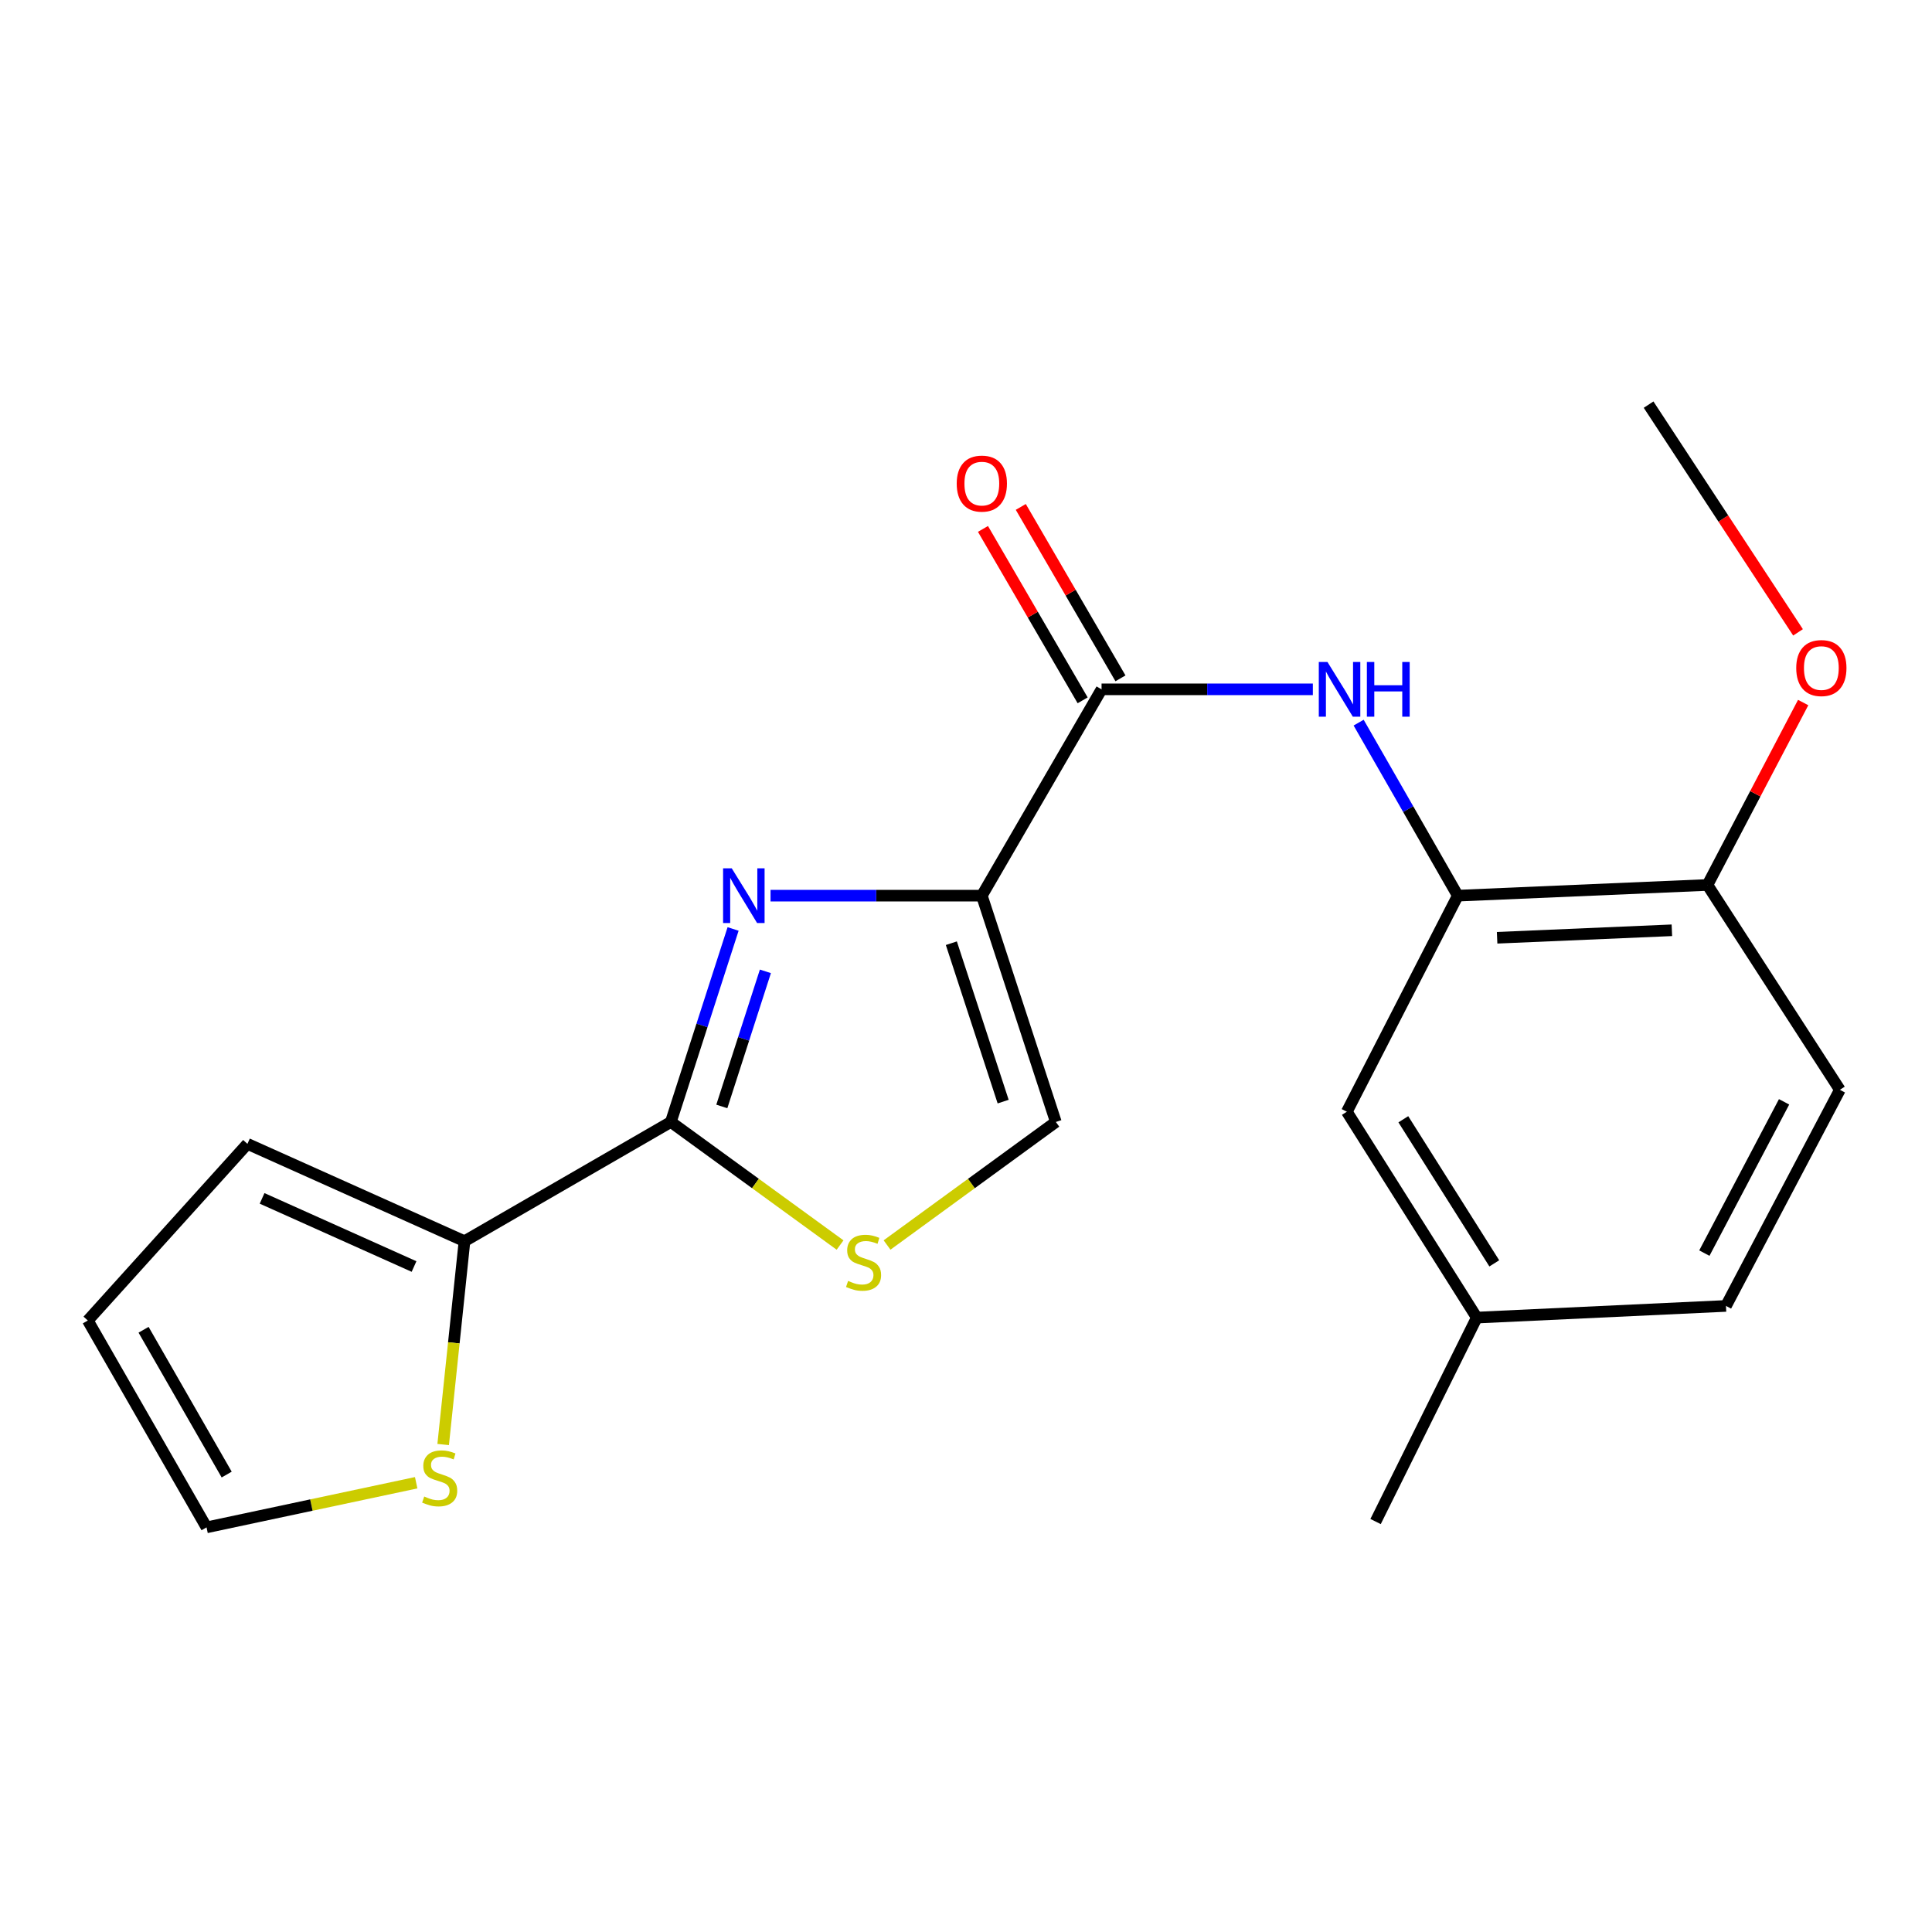 <?xml version='1.0' encoding='iso-8859-1'?>
<svg version='1.1' baseProfile='full'
              xmlns='http://www.w3.org/2000/svg'
                      xmlns:rdkit='http://www.rdkit.org/xml'
                      xmlns:xlink='http://www.w3.org/1999/xlink'
                  xml:space='preserve'
width='1000px' height='1000px' viewBox='0 0 1000 1000'>
<!-- END OF HEADER -->
<rect style='opacity:1.0;fill:#FFFFFF;stroke:none' width='1000' height='1000' x='0' y='0'> </rect>
<path class='bond-0' d='M 508.194,463.593 L 453.511,463.593' style='fill:none;fill-rule:evenodd;stroke:#000000;stroke-width:6px;stroke-linecap:butt;stroke-linejoin:miter;stroke-opacity:1' />
<path class='bond-0' d='M 453.511,463.593 L 398.827,463.593' style='fill:none;fill-rule:evenodd;stroke:#0000FF;stroke-width:6px;stroke-linecap:butt;stroke-linejoin:miter;stroke-opacity:1' />
<path class='bond-2' d='M 508.194,463.593 L 570.164,356.799' style='fill:none;fill-rule:evenodd;stroke:#000000;stroke-width:6px;stroke-linecap:butt;stroke-linejoin:miter;stroke-opacity:1' />
<path class='bond-4' d='M 508.194,463.593 L 546.5,580.727' style='fill:none;fill-rule:evenodd;stroke:#000000;stroke-width:6px;stroke-linecap:butt;stroke-linejoin:miter;stroke-opacity:1' />
<path class='bond-4' d='M 492.417,488.202 L 519.232,570.196' style='fill:none;fill-rule:evenodd;stroke:#000000;stroke-width:6px;stroke-linecap:butt;stroke-linejoin:miter;stroke-opacity:1' />
<path class='bond-1' d='M 379.449,480.83 L 363.339,530.779' style='fill:none;fill-rule:evenodd;stroke:#0000FF;stroke-width:6px;stroke-linecap:butt;stroke-linejoin:miter;stroke-opacity:1' />
<path class='bond-1' d='M 363.339,530.779 L 347.229,580.727' style='fill:none;fill-rule:evenodd;stroke:#000000;stroke-width:6px;stroke-linecap:butt;stroke-linejoin:miter;stroke-opacity:1' />
<path class='bond-1' d='M 396.167,502.765 L 384.89,537.729' style='fill:none;fill-rule:evenodd;stroke:#0000FF;stroke-width:6px;stroke-linecap:butt;stroke-linejoin:miter;stroke-opacity:1' />
<path class='bond-1' d='M 384.89,537.729 L 373.614,572.694' style='fill:none;fill-rule:evenodd;stroke:#000000;stroke-width:6px;stroke-linecap:butt;stroke-linejoin:miter;stroke-opacity:1' />
<path class='bond-6' d='M 347.229,580.727 L 240.423,642.446' style='fill:none;fill-rule:evenodd;stroke:#000000;stroke-width:6px;stroke-linecap:butt;stroke-linejoin:miter;stroke-opacity:1' />
<path class='bond-21' d='M 347.229,580.727 L 391.022,612.579' style='fill:none;fill-rule:evenodd;stroke:#000000;stroke-width:6px;stroke-linecap:butt;stroke-linejoin:miter;stroke-opacity:1' />
<path class='bond-21' d='M 391.022,612.579 L 434.815,644.431' style='fill:none;fill-rule:evenodd;stroke:#CCCC00;stroke-width:6px;stroke-linecap:butt;stroke-linejoin:miter;stroke-opacity:1' />
<path class='bond-5' d='M 570.164,356.799 L 624.847,356.799' style='fill:none;fill-rule:evenodd;stroke:#000000;stroke-width:6px;stroke-linecap:butt;stroke-linejoin:miter;stroke-opacity:1' />
<path class='bond-5' d='M 624.847,356.799 L 679.53,356.799' style='fill:none;fill-rule:evenodd;stroke:#0000FF;stroke-width:6px;stroke-linecap:butt;stroke-linejoin:miter;stroke-opacity:1' />
<path class='bond-10' d='M 579.951,351.107 L 554.154,306.745' style='fill:none;fill-rule:evenodd;stroke:#000000;stroke-width:6px;stroke-linecap:butt;stroke-linejoin:miter;stroke-opacity:1' />
<path class='bond-10' d='M 554.154,306.745 L 528.356,262.382' style='fill:none;fill-rule:evenodd;stroke:#FF0000;stroke-width:6px;stroke-linecap:butt;stroke-linejoin:miter;stroke-opacity:1' />
<path class='bond-10' d='M 560.376,362.491 L 534.579,318.128' style='fill:none;fill-rule:evenodd;stroke:#000000;stroke-width:6px;stroke-linecap:butt;stroke-linejoin:miter;stroke-opacity:1' />
<path class='bond-10' d='M 534.579,318.128 L 508.781,273.765' style='fill:none;fill-rule:evenodd;stroke:#FF0000;stroke-width:6px;stroke-linecap:butt;stroke-linejoin:miter;stroke-opacity:1' />
<path class='bond-3' d='M 459.137,644.414 L 502.819,612.571' style='fill:none;fill-rule:evenodd;stroke:#CCCC00;stroke-width:6px;stroke-linecap:butt;stroke-linejoin:miter;stroke-opacity:1' />
<path class='bond-3' d='M 502.819,612.571 L 546.5,580.727' style='fill:none;fill-rule:evenodd;stroke:#000000;stroke-width:6px;stroke-linecap:butt;stroke-linejoin:miter;stroke-opacity:1' />
<path class='bond-7' d='M 703.228,374.036 L 728.89,418.815' style='fill:none;fill-rule:evenodd;stroke:#0000FF;stroke-width:6px;stroke-linecap:butt;stroke-linejoin:miter;stroke-opacity:1' />
<path class='bond-7' d='M 728.89,418.815 L 754.552,463.593' style='fill:none;fill-rule:evenodd;stroke:#000000;stroke-width:6px;stroke-linecap:butt;stroke-linejoin:miter;stroke-opacity:1' />
<path class='bond-8' d='M 240.423,642.446 L 234.903,695.063' style='fill:none;fill-rule:evenodd;stroke:#000000;stroke-width:6px;stroke-linecap:butt;stroke-linejoin:miter;stroke-opacity:1' />
<path class='bond-8' d='M 234.903,695.063 L 229.383,747.679' style='fill:none;fill-rule:evenodd;stroke:#CCCC00;stroke-width:6px;stroke-linecap:butt;stroke-linejoin:miter;stroke-opacity:1' />
<path class='bond-11' d='M 240.423,642.446 L 128.069,592.062' style='fill:none;fill-rule:evenodd;stroke:#000000;stroke-width:6px;stroke-linecap:butt;stroke-linejoin:miter;stroke-opacity:1' />
<path class='bond-11' d='M 214.304,655.55 L 135.656,620.282' style='fill:none;fill-rule:evenodd;stroke:#000000;stroke-width:6px;stroke-linecap:butt;stroke-linejoin:miter;stroke-opacity:1' />
<path class='bond-9' d='M 754.552,463.593 L 883.777,458.057' style='fill:none;fill-rule:evenodd;stroke:#000000;stroke-width:6px;stroke-linecap:butt;stroke-linejoin:miter;stroke-opacity:1' />
<path class='bond-9' d='M 774.905,485.386 L 865.362,481.511' style='fill:none;fill-rule:evenodd;stroke:#000000;stroke-width:6px;stroke-linecap:butt;stroke-linejoin:miter;stroke-opacity:1' />
<path class='bond-12' d='M 754.552,463.593 L 697.124,575.431' style='fill:none;fill-rule:evenodd;stroke:#000000;stroke-width:6px;stroke-linecap:butt;stroke-linejoin:miter;stroke-opacity:1' />
<path class='bond-13' d='M 215.414,767.467 L 161.162,779.016' style='fill:none;fill-rule:evenodd;stroke:#CCCC00;stroke-width:6px;stroke-linecap:butt;stroke-linejoin:miter;stroke-opacity:1' />
<path class='bond-13' d='M 161.162,779.016 L 106.909,790.566' style='fill:none;fill-rule:evenodd;stroke:#000000;stroke-width:6px;stroke-linecap:butt;stroke-linejoin:miter;stroke-opacity:1' />
<path class='bond-15' d='M 883.777,458.057 L 952.314,564.084' style='fill:none;fill-rule:evenodd;stroke:#000000;stroke-width:6px;stroke-linecap:butt;stroke-linejoin:miter;stroke-opacity:1' />
<path class='bond-18' d='M 883.777,458.057 L 908.548,410.846' style='fill:none;fill-rule:evenodd;stroke:#000000;stroke-width:6px;stroke-linecap:butt;stroke-linejoin:miter;stroke-opacity:1' />
<path class='bond-18' d='M 908.548,410.846 L 933.319,363.635' style='fill:none;fill-rule:evenodd;stroke:#FF0000;stroke-width:6px;stroke-linecap:butt;stroke-linejoin:miter;stroke-opacity:1' />
<path class='bond-14' d='M 128.069,592.062 L 45.455,683.495' style='fill:none;fill-rule:evenodd;stroke:#000000;stroke-width:6px;stroke-linecap:butt;stroke-linejoin:miter;stroke-opacity:1' />
<path class='bond-16' d='M 697.124,575.431 L 764.378,681.986' style='fill:none;fill-rule:evenodd;stroke:#000000;stroke-width:6px;stroke-linecap:butt;stroke-linejoin:miter;stroke-opacity:1' />
<path class='bond-16' d='M 726.361,579.328 L 773.439,653.916' style='fill:none;fill-rule:evenodd;stroke:#000000;stroke-width:6px;stroke-linecap:butt;stroke-linejoin:miter;stroke-opacity:1' />
<path class='bond-22' d='M 106.909,790.566 L 45.455,683.495' style='fill:none;fill-rule:evenodd;stroke:#000000;stroke-width:6px;stroke-linecap:butt;stroke-linejoin:miter;stroke-opacity:1' />
<path class='bond-22' d='M 117.33,763.233 L 74.312,688.284' style='fill:none;fill-rule:evenodd;stroke:#000000;stroke-width:6px;stroke-linecap:butt;stroke-linejoin:miter;stroke-opacity:1' />
<path class='bond-23' d='M 952.314,564.084 L 893.363,675.947' style='fill:none;fill-rule:evenodd;stroke:#000000;stroke-width:6px;stroke-linecap:butt;stroke-linejoin:miter;stroke-opacity:1' />
<path class='bond-23' d='M 923.438,570.306 L 882.173,648.611' style='fill:none;fill-rule:evenodd;stroke:#000000;stroke-width:6px;stroke-linecap:butt;stroke-linejoin:miter;stroke-opacity:1' />
<path class='bond-17' d='M 764.378,681.986 L 893.363,675.947' style='fill:none;fill-rule:evenodd;stroke:#000000;stroke-width:6px;stroke-linecap:butt;stroke-linejoin:miter;stroke-opacity:1' />
<path class='bond-19' d='M 764.378,681.986 L 711.993,787.547' style='fill:none;fill-rule:evenodd;stroke:#000000;stroke-width:6px;stroke-linecap:butt;stroke-linejoin:miter;stroke-opacity:1' />
<path class='bond-20' d='M 930.657,327.309 L 891.982,268.371' style='fill:none;fill-rule:evenodd;stroke:#FF0000;stroke-width:6px;stroke-linecap:butt;stroke-linejoin:miter;stroke-opacity:1' />
<path class='bond-20' d='M 891.982,268.371 L 853.307,209.434' style='fill:none;fill-rule:evenodd;stroke:#000000;stroke-width:6px;stroke-linecap:butt;stroke-linejoin:miter;stroke-opacity:1' />
<path  class='atom-1' d='M 378.748 449.433
L 388.028 464.433
Q 388.948 465.913, 390.428 468.593
Q 391.908 471.273, 391.988 471.433
L 391.988 449.433
L 395.748 449.433
L 395.748 477.753
L 391.868 477.753
L 381.908 461.353
Q 380.748 459.433, 379.508 457.233
Q 378.308 455.033, 377.948 454.353
L 377.948 477.753
L 374.268 477.753
L 374.268 449.433
L 378.748 449.433
' fill='#0000FF'/>
<path  class='atom-4' d='M 438.978 662.998
Q 439.298 663.118, 440.618 663.678
Q 441.938 664.238, 443.378 664.598
Q 444.858 664.918, 446.298 664.918
Q 448.978 664.918, 450.538 663.638
Q 452.098 662.318, 452.098 660.038
Q 452.098 658.478, 451.298 657.518
Q 450.538 656.558, 449.338 656.038
Q 448.138 655.518, 446.138 654.918
Q 443.618 654.158, 442.098 653.438
Q 440.618 652.718, 439.538 651.198
Q 438.498 649.678, 438.498 647.118
Q 438.498 643.558, 440.898 641.358
Q 443.338 639.158, 448.138 639.158
Q 451.418 639.158, 455.138 640.718
L 454.218 643.798
Q 450.818 642.398, 448.258 642.398
Q 445.498 642.398, 443.978 643.558
Q 442.458 644.678, 442.498 646.638
Q 442.498 648.158, 443.258 649.078
Q 444.058 649.998, 445.178 650.518
Q 446.338 651.038, 448.258 651.638
Q 450.818 652.438, 452.338 653.238
Q 453.858 654.038, 454.938 655.678
Q 456.058 657.278, 456.058 660.038
Q 456.058 663.958, 453.418 666.078
Q 450.818 668.158, 446.458 668.158
Q 443.938 668.158, 442.018 667.598
Q 440.138 667.078, 437.898 666.158
L 438.978 662.998
' fill='#CCCC00'/>
<path  class='atom-6' d='M 687.09 342.639
L 696.37 357.639
Q 697.29 359.119, 698.77 361.799
Q 700.25 364.479, 700.33 364.639
L 700.33 342.639
L 704.09 342.639
L 704.09 370.959
L 700.21 370.959
L 690.25 354.559
Q 689.09 352.639, 687.85 350.439
Q 686.65 348.239, 686.29 347.559
L 686.29 370.959
L 682.61 370.959
L 682.61 342.639
L 687.09 342.639
' fill='#0000FF'/>
<path  class='atom-6' d='M 707.49 342.639
L 711.33 342.639
L 711.33 354.679
L 725.81 354.679
L 725.81 342.639
L 729.65 342.639
L 729.65 370.959
L 725.81 370.959
L 725.81 357.879
L 711.33 357.879
L 711.33 370.959
L 707.49 370.959
L 707.49 342.639
' fill='#0000FF'/>
<path  class='atom-9' d='M 219.579 774.597
Q 219.899 774.717, 221.219 775.277
Q 222.539 775.837, 223.979 776.197
Q 225.459 776.517, 226.899 776.517
Q 229.579 776.517, 231.139 775.237
Q 232.699 773.917, 232.699 771.637
Q 232.699 770.077, 231.899 769.117
Q 231.139 768.157, 229.939 767.637
Q 228.739 767.117, 226.739 766.517
Q 224.219 765.757, 222.699 765.037
Q 221.219 764.317, 220.139 762.797
Q 219.099 761.277, 219.099 758.717
Q 219.099 755.157, 221.499 752.957
Q 223.939 750.757, 228.739 750.757
Q 232.019 750.757, 235.739 752.317
L 234.819 755.397
Q 231.419 753.997, 228.859 753.997
Q 226.099 753.997, 224.579 755.157
Q 223.059 756.277, 223.099 758.237
Q 223.099 759.757, 223.859 760.677
Q 224.659 761.597, 225.779 762.117
Q 226.939 762.637, 228.859 763.237
Q 231.419 764.037, 232.939 764.837
Q 234.459 765.637, 235.539 767.277
Q 236.659 768.877, 236.659 771.637
Q 236.659 775.557, 234.019 777.677
Q 231.419 779.757, 227.059 779.757
Q 224.539 779.757, 222.619 779.197
Q 220.739 778.677, 218.499 777.757
L 219.579 774.597
' fill='#CCCC00'/>
<path  class='atom-11' d='M 495.194 250.312
Q 495.194 243.512, 498.554 239.712
Q 501.914 235.912, 508.194 235.912
Q 514.474 235.912, 517.834 239.712
Q 521.194 243.512, 521.194 250.312
Q 521.194 257.192, 517.794 261.112
Q 514.394 264.992, 508.194 264.992
Q 501.954 264.992, 498.554 261.112
Q 495.194 257.232, 495.194 250.312
M 508.194 261.792
Q 512.514 261.792, 514.834 258.912
Q 517.194 255.992, 517.194 250.312
Q 517.194 244.752, 514.834 241.952
Q 512.514 239.112, 508.194 239.112
Q 503.874 239.112, 501.514 241.912
Q 499.194 244.712, 499.194 250.312
Q 499.194 256.032, 501.514 258.912
Q 503.874 261.792, 508.194 261.792
' fill='#FF0000'/>
<path  class='atom-19' d='M 929.728 345.783
Q 929.728 338.983, 933.088 335.183
Q 936.448 331.383, 942.728 331.383
Q 949.008 331.383, 952.368 335.183
Q 955.728 338.983, 955.728 345.783
Q 955.728 352.663, 952.328 356.583
Q 948.928 360.463, 942.728 360.463
Q 936.488 360.463, 933.088 356.583
Q 929.728 352.703, 929.728 345.783
M 942.728 357.263
Q 947.048 357.263, 949.368 354.383
Q 951.728 351.463, 951.728 345.783
Q 951.728 340.223, 949.368 337.423
Q 947.048 334.583, 942.728 334.583
Q 938.408 334.583, 936.048 337.383
Q 933.728 340.183, 933.728 345.783
Q 933.728 351.503, 936.048 354.383
Q 938.408 357.263, 942.728 357.263
' fill='#FF0000'/>
</svg>
